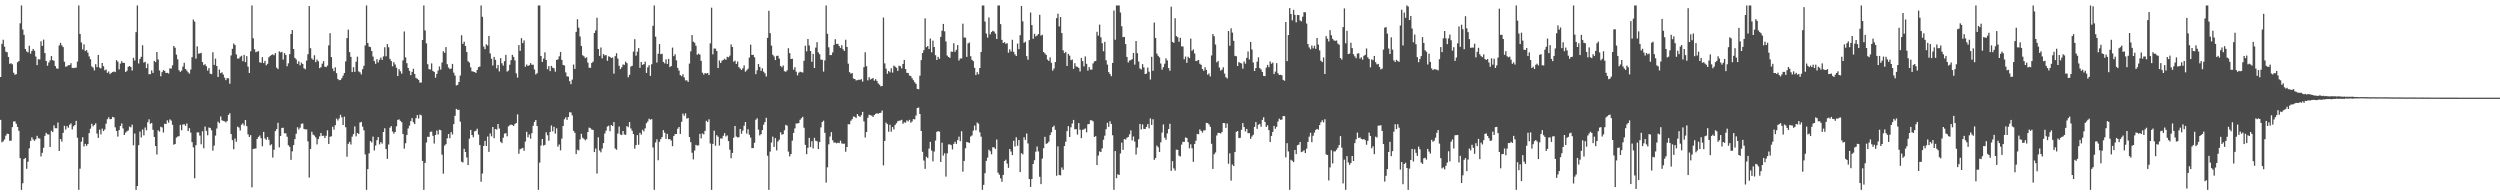 <?xml version="1.0" encoding="UTF-8"?>
<svg xmlns="http://www.w3.org/2000/svg" width="1920" height="150">
  <path d="M0 59.118h1v32.946H0zM1 33.694h1v75.605H1zM2 30.535h1v77.954H2zM3 35.825h1v71.208H3zM4 39.674h1v64.516H4zM5 40.144h1v62.511H5zM6 43.737h1v59.183H6zM7 49.001h1v59.142H7zM8 48.566h1v59.407H8zM9 49.406h1v48.244H9zM10 55.859h1v37.485H10zM11 57.417h1v35.800H11zM12 56.962h1v38.130H12zM13 47.829h1v49.657H13zM14 46.880h1v53.577H14zM15 17.908h1v103.550H15zM16 4.198h1v141.611H16zM17 22.655h1v118.089H17zM18 26.800h1v95.377H18zM19 37.587h1v83.726H19zM20 39.491h1v90.163H20zM21 40.217h1v83.985H21zM22 35.120h1v78.778H22zM23 41.203h1v67.052H23zM24 39.072h1v66.374H24zM25 37.566h1v69.522H25zM26 38.981h1v69.130H26zM27 43.401h1v63.541H27zM28 50.034h1v54.264H28zM29 45.490h1v60.691H29zM30 45.669h1v60.700H30zM31 31.696h1v88.471H31zM32 35.266h1v82.092H32zM33 30.430h1v83.065H33zM34 40.775h1v63.571H34zM35 46.854h1v55.187H35zM36 50.496h1v52.660H36zM37 48.038h1v55.290H37zM38 46.317h1v66.592H38zM39 43.037h1v57.352H39zM40 46.159h1v55.262H40zM41 46.696h1v49.590H41zM42 50.741h1v47.729H42zM43 52.554h1v45.976H43zM44 52.812h1v41.275H44zM45 34.868h1v81.101H45zM46 32.943h1v73.859H46zM47 34.795h1v73.955H47zM48 36.159h1v65.905H48zM49 47.420h1v49.169H49zM50 51.254h1v48.249H50zM51 50.912h1v45.946H51zM52 50.056h1v48.029H52zM53 49.992h1v45.825H53zM54 48.550h1v46.246H54zM55 52.144h1v47.283H55zM56 52.288h1v44.754H56zM57 52.020h1v43.964H57zM58 51.981h1v40.838H58zM59 47.250h1v58.531H59zM60 4.198h1v141.611H60zM61 26.067h1v103.484H61zM62 32.611h1v76.205H62zM63 37.917h1v67.516H63zM64 34.042h1v78.466H64zM65 39.223h1v71.263H65zM66 38.432h1v73.607H66zM67 40.459h1v70.192H67zM68 43.339h1v58.926H68zM69 45.474h1v53.342H69zM70 50.970h1v44.102H70zM71 51.931h1v45.111H71zM72 54.041h1v41.978H72zM73 49.322h1v45.386H73zM74 51.563h1v51.009H74zM75 42.213h1v63.685H75zM76 51.910h1v47.675H76zM77 52.544h1v50.694H77zM78 48.374h1v50.407H78zM79 50.855h1v49.785H79zM80 53.984h1v45.431H80zM81 53.410h1v41.561H81zM82 55.964h1v35.594H82zM83 54.886h1v35.177H83zM84 56.909h1v34.690H84zM85 55.984h1v35.399H85zM86 55.337h1v34.420H86zM87 54.865h1v35.340H87zM88 55.373h1v42.438H88zM89 46.198h1v54.463H89zM90 47.374h1v57.537H90zM91 53.307h1v46.615H91zM92 48.859h1v47.885H92zM93 46.987h1v47.853H93zM94 48.262h1v50.327H94zM95 48.303h1v55.397H95zM96 55.289h1v46.567H96zM97 54.378h1v46.496H97zM98 51.295h1v48.915H98zM99 50.697h1v46.574H99zM100 51.437h1v46.381H100zM101 54.156h1v41.600H101zM102 44.394h1v67.180H102zM103 46.479h1v56.052H103zM104 24.689h1v121.117H104zM105 4.198h1v138.670H105zM106 48.766h1v62.744H106zM107 45.241h1v55.814H107zM108 43.632h1v61.929H108zM109 34.772h1v64.715H109zM110 48.040h1v55.924H110zM111 47.440h1v50.453H111zM112 52.272h1v47.830H112zM113 48.839h1v45.051H113zM114 57.044h1v34.612H114zM115 56.934h1v38.160H115zM116 54.085h1v40.339H116zM117 56.019h1v43.683H117zM118 46.767h1v58.414H118zM119 47.706h1v64.411H119zM120 39.935h1v78.730H120zM121 45.669h1v54.411H121zM122 54.115h1v46.974H122zM123 58.589h1v38.755H123zM124 55.392h1v42.493H124zM125 53.838h1v47.940H125zM126 54.408h1v40.645H126zM127 56.046h1v39.231H127zM128 55.914h1v36.489H128zM129 56.474h1v37.741H129zM130 52.455h1v39.238H130zM131 52.748h1v39.876H131zM132 50.191h1v45.658H132zM133 35.312h1v75.857H133zM134 36.635h1v73.937H134zM135 41.929h1v63.731H135zM136 45.554h1v59.286H136zM137 53.890h1v50.733H137zM138 55.181h1v40.712H138zM139 54.199h1v45.848H139zM140 51.075h1v44.575H140zM141 48.193h1v47.244H141zM142 52.970h1v43.630H142zM143 54.179h1v40.618H143zM144 55.575h1v45.077H144zM145 56.557h1v41.918H145zM146 53.398h1v48.464H146zM147 43.929h1v65.251H147zM148 15.001h1v98.194H148zM149 16.587h1v120.346H149zM150 45.010h1v66.484H150zM151 35.598h1v66.104H151zM152 41.192h1v60.478H152zM153 41.034h1v63.120H153zM154 40.627h1v70.195H154zM155 47.681h1v53.117H155zM156 49.999h1v63.887H156zM157 49.324h1v47.906H157zM158 50.855h1v49.675H158zM159 54.213h1v49.650H159zM160 52.256h1v45.653H160zM161 56.566h1v41.801H161zM162 56.971h1v43.120H162zM163 40.144h1v75.569H163zM164 49.864h1v61.955H164zM165 45.023h1v59.128H165zM166 50.679h1v48.025H166zM167 59.122h1v34.333H167zM168 53.400h1v41.197H168zM169 56.168h1v33.289H169zM170 55.545h1v36.800H170zM171 57.225h1v35.637H171zM172 59.640h1v33.527H172zM173 61.517h1v32.456H173zM174 59.978h1v32.875H174zM175 60.210h1v28.038H175zM176 64.311h1v22.689H176zM177 42.609h1v60.350H177zM178 37.454h1v70.188H178zM179 33.424h1v81.215H179zM180 34.600h1v71.776H180zM181 41.853h1v66.983H181zM182 44.964h1v52.323H182zM183 44.888h1v53.083H183zM184 43.586h1v56.649H184zM185 42.824h1v52.952H185zM186 46.992h1v47.793H186zM187 42.133h1v54.301H187zM188 47.715h1v44.422H188zM189 43.110h1v53.776H189zM190 51.157h1v52.003H190zM191 56.037h1v49.146H191zM192 39.363h1v64.424H192zM193 4.198h1v139.737H193zM194 29.409h1v84.978H194zM195 37.825h1v76.336H195zM196 40.084h1v73.951H196zM197 39.626h1v67.132H197zM198 39.308h1v65.873H198zM199 47.839h1v56.276H199zM200 48.299h1v57.892H200zM201 43.886h1v68.421H201zM202 48.431h1v52.829H202zM203 46.735h1v59.595H203zM204 50.123h1v57.244H204zM205 48.988h1v56.244H205zM206 44.028h1v63.351H206zM207 43.027h1v68.611H207zM208 42.169h1v68.702H208zM209 41.741h1v79.238H209zM210 42.430h1v72.614H210zM211 40.796h1v59.936H211zM212 51.904h1v47.269H212zM213 53.059h1v41.227H213zM214 39.416h1v73.779H214zM215 40.244h1v64.143H215zM216 39.777h1v58.455H216zM217 45.772h1v52.316H217zM218 40.762h1v61.568H218zM219 42.197h1v60.213H219zM220 50.887h1v54.138H220zM221 48.624h1v62.957H221zM222 41.583h1v71.190H222zM223 26.074h1v96.681H223zM224 23.101h1v93.131H224zM225 37.651h1v73.820H225zM226 44.449h1v62.399H226zM227 45.667h1v57.057H227zM228 49.010h1v48.737H228zM229 47.028h1v52.456H229zM230 50.198h1v47.837H230zM231 48.093h1v47.001H231zM232 49.175h1v45.665H232zM233 52.423h1v46.592H233zM234 53.188h1v46.214H234zM235 46.518h1v52.872H235zM236 41.670h1v66.905H236zM237 4.649h1v131.758H237zM238 37.022h1v77.366H238zM239 44.893h1v56.297H239zM240 45.932h1v57.478H240zM241 42.439h1v61.666H241zM242 47.697h1v57.860H242zM243 45.783h1v65.104H243zM244 47.070h1v59.803H244zM245 52.302h1v52.474H245zM246 51.617h1v50.522H246zM247 48.887h1v55.491H247zM248 46.930h1v57.276H248zM249 51.203h1v54.811H249zM250 51.540h1v52.774H250zM251 50.347h1v49.746H251zM252 34.891h1v75.676H252zM253 25.502h1v79.551H253zM254 43.833h1v60.796H254zM255 52.572h1v44.756H255zM256 54.648h1v44.949H256zM257 51.718h1v44.447H257zM258 56.232h1v34.859H258zM259 60.658h1v31.927H259zM260 61.581h1v29.474H260zM261 61.430h1v26.734H261zM262 60.125h1v29.995H262zM263 58.097h1v37.890H263zM264 56.074h1v33.536H264zM265 47.179h1v50.586H265zM266 29.279h1v91.080H266zM267 22.749h1v87.686H267zM268 40.050h1v68.883H268zM269 43.673h1v67.347H269zM270 55.341h1v49.595H270zM271 51.599h1v51.410H271zM272 55.174h1v41.925H272zM273 47.417h1v57.311H273zM274 43.517h1v58.617H274zM275 54.819h1v48.025H275zM276 55.531h1v38.574H276zM277 57.161h1v36.471H277zM278 53.142h1v44.134H278zM279 50.539h1v49.574H279zM280 34.852h1v83.738H280zM281 4.198h1v141.611H281zM282 33.048h1v96.858H282zM283 35.790h1v82.035H283zM284 36.211h1v72.129H284zM285 39.194h1v70.222H285zM286 43.428h1v61.504H286zM287 46.932h1v68.615H287zM288 48.990h1v62.786H288zM289 45.479h1v62.179H289zM290 47.939h1v57.329H290zM291 45.863h1v65.017H291zM292 44.176h1v64.942H292zM293 45.975h1v64.289H293zM294 43.311h1v58.052H294zM295 36.319h1v62.209H295zM296 43.288h1v71.202H296zM297 33.904h1v88.126H297zM298 36.324h1v74.697H298zM299 45.220h1v52.893H299zM300 46.893h1v49.988H300zM301 50.956h1v50.078H301zM302 47.731h1v54.935H302zM303 49.521h1v51.843H303zM304 51.954h1v45.079H304zM305 58.406h1v33.685H305zM306 53.105h1v38.519H306zM307 54.721h1v38.121H307zM308 56.575h1v37.299H308zM309 46.371h1v56.542H309zM310 24.140h1v90.004H310zM311 44.096h1v65.926H311zM312 48.557h1v55.084H312zM313 52.183h1v46.500H313zM314 54.440h1v42.069H314zM315 57.703h1v35.322H315zM316 55.204h1v35.532H316zM317 52.794h1v41.176H317zM318 56.834h1v38.505H318zM319 59.816h1v30.936H319zM320 60.532h1v27.835H320zM321 61.331h1v29.689H321zM322 63.446h1v24.587H322zM323 63.366h1v25.200H323zM324 30.718h1v92.902H324zM325 4.198h1v141.609H325zM326 23.401h1v101.673H326zM327 33.339h1v76.113H327zM328 49.313h1v55.688H328zM329 53.119h1v52.044H329zM330 53.426h1v47.835H330zM331 48.695h1v52.325H331zM332 54.499h1v49.787H332zM333 55.259h1v54.951H333zM334 59.631h1v43.976H334zM335 56.797h1v43.530H335zM336 54.183h1v49.153H336zM337 51.068h1v48.579H337zM338 53.453h1v46.542H338zM339 47.951h1v70.815H339zM340 39.359h1v94.001H340zM341 40.574h1v71.225H341zM342 36.161h1v74.582H342zM343 49.313h1v56.942H343zM344 51.851h1v51.042H344zM345 53.027h1v53.145H345zM346 52.627h1v48.776H346zM347 49.065h1v54.248H347zM348 55.801h1v39.558H348zM349 58.051h1v30.883H349zM350 65.643h1v17.979H350zM351 65.197h1v19.174H351zM352 62.975h1v21.348H352zM353 58.008h1v35.429H353zM354 27.020h1v97.166H354zM355 33.739h1v91.023H355zM356 31.993h1v82.275H356zM357 35.385h1v81.346H357zM358 39.993h1v80.943H358zM359 46.987h1v79.787H359zM360 48.054h1v58.428H360zM361 51.695h1v48.080H361zM362 54.714h1v48.972H362zM363 55.012h1v50.405H363zM364 55.321h1v45.576H364zM365 56.017h1v44.438H365zM366 53.712h1v45.171H366zM367 51.563h1v51.833H367zM368 51.105h1v60.289H368zM369 4.198h1v135.395H369zM370 12.923h1v120.343H370zM371 35.751h1v76.310H371zM372 37.784h1v70.378H372zM373 34.026h1v78.089H373zM374 34.946h1v69.936H374zM375 27.617h1v89.036H375zM376 41.080h1v61.403H376zM377 45.124h1v59.579H377zM378 50.262h1v47.253H378zM379 43.684h1v62.456H379zM380 46.003h1v53.094H380zM381 52.510h1v47.025H381zM382 49.866h1v45.358H382zM383 54.826h1v43.946H383zM384 44.630h1v64.255H384zM385 48.569h1v61.360H385zM386 50.375h1v55.379H386zM387 46.985h1v55.621H387zM388 42.121h1v60.142H388zM389 54.998h1v49.689H389zM390 54.192h1v42.866H390zM391 49.738h1v46.471H391zM392 46.223h1v49.435H392zM393 42.144h1v53.973H393zM394 43.650h1v53.099H394zM395 46.397h1v48.849H395zM396 56.321h1v38.091H396zM397 59.610h1v28.226H397zM398 34.634h1v83.445H398zM399 39.061h1v75.560H399zM400 29.263h1v84.834H400zM401 33.105h1v80.435H401zM402 31.004h1v84.800H402zM403 51.258h1v57.487H403zM404 49.583h1v51.623H404zM405 50.672h1v54.779H405zM406 50.089h1v53.193H406zM407 48.493h1v58.004H407zM408 49.722h1v52.586H408zM409 49.722h1v46.825H409zM410 53.364h1v40.304H410zM411 57.191h1v34.946H411zM412 56.211h1v40.618H412zM413 4.198h1v141.611H413zM414 4.198h1v120.668H414zM415 43.025h1v68.741H415zM416 47.635h1v59.126H416zM417 45.030h1v66.796H417zM418 40.173h1v71.103H418zM419 46.090h1v55.523H419zM420 53.162h1v50.744H420zM421 50.761h1v57.327H421zM422 54.634h1v46.718H422zM423 50.581h1v45.788H423zM424 51.991h1v48.881H424zM425 52.457h1v44.914H425zM426 55.019h1v47.576H426zM427 46.053h1v52.522H427zM428 45.593h1v67.045H428zM429 43.279h1v67.677H429zM430 39.878h1v75.576H430zM431 45.992h1v60.465H431zM432 49.873h1v46.908H432zM433 50.269h1v41.325H433zM434 55.607h1v34.486H434zM435 58.612h1v33.472H435zM436 58.811h1v31.055H436zM437 62.290h1v23.932H437zM438 64.620h1v21.721H438zM439 61.157h1v27.459H439zM440 49.539h1v50.922H440zM441 52.922h1v49.062H441zM442 24.490h1v93.850H442zM443 14.740h1v100.245H443zM444 21.233h1v94.337H444zM445 27.992h1v79.061H445zM446 35.284h1v67.487H446zM447 42.419h1v63.378H447zM448 43.224h1v63.408H448zM449 44.627h1v63.170H449zM450 43.961h1v62.955H450zM451 48.056h1v53.305H451zM452 52.041h1v45.933H452zM453 52.064h1v46.450H453zM454 48.317h1v51.199H454zM455 47.292h1v52.486H455zM456 25.330h1v91.437H456zM457 23.367h1v90.716H457zM458 13.600h1v119.728H458zM459 37.610h1v67.883H459zM460 42.913h1v72.722H460zM461 36.429h1v80.559H461zM462 44.865h1v69.208H462zM463 41.560h1v68.327H463zM464 42.583h1v59.950H464zM465 42.277h1v58.100H465zM466 46.680h1v50.492H466zM467 43.268h1v53.275H467zM468 43.673h1v57.063H468zM469 44.522h1v51.458H469zM470 44.195h1v52.621H470zM471 56.593h1v37.176H471zM472 43.098h1v70.993H472zM473 40.846h1v74.164H473zM474 44.943h1v57.633H474zM475 50.507h1v46.667H475zM476 53.098h1v50.197H476zM477 51.682h1v52.055H477zM478 49.487h1v51.115H478zM479 49.800h1v53.456H479zM480 47.289h1v56.301H480zM481 48.470h1v48.352H481zM482 59.315h1v38.364H482zM483 57.481h1v36.281H483zM484 51.086h1v47.565H484zM485 50.523h1v49.890H485zM486 39.645h1v63.351H486zM487 30.082h1v84.083H487zM488 42.764h1v68.652H488zM489 39.695h1v64.074H489zM490 36.942h1v74.193H490zM491 52.128h1v49.856H491zM492 47.639h1v55.773H492zM493 49.793h1v49.908H493zM494 49.276h1v51.627H494zM495 47.324h1v51.257H495zM496 55.980h1v38.620H496zM497 51.693h1v41.618H497zM498 50.052h1v41.144H498zM499 58.255h1v33.667H499zM500 49.287h1v42.231H500zM501 19.837h1v93.490H501zM502 4.198h1v141.609H502zM503 28.152h1v81.252H503zM504 48.017h1v59.000H504zM505 41.245h1v81.831H505zM506 33.833h1v75.063H506zM507 41.634h1v65.228H507zM508 41.299h1v63.978H508zM509 47.571h1v52.362H509zM510 48.715h1v53.211H510zM511 45.591h1v61.037H511zM512 49.104h1v53.706H512zM513 45.213h1v61.669H513zM514 51.535h1v55.324H514zM515 50.700h1v57.208H515zM516 36.534h1v75.745H516zM517 43.119h1v61.389H517zM518 41.698h1v61.311H518zM519 46.392h1v56.528H519zM520 52.110h1v46.773H520zM521 54.243h1v43.307H521zM522 57.706h1v45.173H522zM523 58.507h1v35.104H523zM524 57.017h1v30.206H524zM525 59.468h1v29.444H525zM526 61.771h1v25.331H526zM527 61.709h1v29.352H527zM528 62.888h1v27.707H528zM529 48.869h1v56.377H529zM530 39.436h1v69.773H530zM531 26.928h1v90.384H531zM532 31.979h1v90.442H532zM533 32.796h1v82.831H533zM534 35.115h1v76.164H534zM535 42.050h1v69.769H535zM536 41.208h1v70.407H536zM537 41.938h1v60.886H537zM538 46.747h1v59.508H538zM539 55.829h1v46.690H539zM540 57.289h1v45.885H540zM541 56.042h1v44.447H541zM542 56.463h1v36.320H542zM543 56.085h1v37.663H543zM544 57.646h1v33.992H544zM545 33.314h1v76.855H545zM546 5.885h1v139.924H546zM547 41.734h1v68.787H547zM548 37.244h1v63.097H548zM549 37.374h1v74.564H549zM550 39.180h1v64.676H550zM551 52.201h1v52.820H551zM552 46.456h1v65.310H552zM553 48.381h1v57.906H553zM554 46.635h1v59.833H554zM555 45.957h1v58.336H555zM556 45.124h1v57.121H556zM557 45.998h1v58.826H557zM558 43.641h1v60.327H558zM559 44.014h1v64.317H559zM560 42.755h1v72.209H560zM561 34.154h1v87.400H561zM562 36.106h1v81.362H562zM563 47.349h1v58.396H563zM564 46.584h1v50.194H564zM565 49.118h1v55.729H565zM566 47.246h1v58.322H566zM567 51.627h1v53.706H567zM568 52.670h1v46.411H568zM569 53.783h1v48.922H569zM570 52.478h1v47.819H570zM571 50.214h1v46.340H571zM572 55.058h1v38.643H572zM573 54.039h1v48.567H573zM574 52.723h1v46.558H574zM575 44.206h1v59.284H575zM576 34.312h1v71.380H576zM577 42.208h1v71.561H577zM578 42.110h1v71.591H578zM579 43.977h1v65.713H579zM580 56.944h1v35.001H580zM581 54.016h1v36.802H581zM582 49.164h1v50.430H582zM583 51.402h1v52.609H583zM584 54.419h1v48.615H584zM585 52.494h1v47.393H585zM586 55.115h1v40.627H586zM587 56.303h1v37.423H587zM588 58.752h1v31.726H588zM589 29.084h1v90.501H589zM590 8.283h1v137.526H590zM591 25.475h1v90.947H591zM592 35.014h1v74.456H592zM593 42.059h1v62.902H593zM594 43.339h1v69.529H594zM595 46.143h1v59.879H595zM596 42.920h1v72.561H596zM597 42.822h1v65.818H597zM598 45.078h1v62.243H598zM599 50.617h1v51.035H599zM600 51.638h1v51.854H600zM601 50.297h1v52.712H601zM602 54.703h1v45.411H602zM603 55.167h1v40.726H603zM604 54.087h1v42.401H604zM605 37.003h1v79.435H605zM606 40.789h1v79.343H606zM607 45.252h1v73.031H607zM608 45.085h1v62.964H608zM609 53.483h1v48.631H609zM610 51.613h1v47.022H610zM611 55.028h1v39.835H611zM612 57.861h1v36.970H612zM613 55.808h1v38.684H613zM614 55.016h1v36.976H614zM615 55.376h1v35.475H615zM616 55.717h1v34.053H616zM617 46.676h1v51.435H617zM618 35.143h1v76.111H618zM619 39.402h1v79.016H619zM620 29.956h1v83.559H620zM621 34.900h1v70.986H621zM622 39.153h1v73.797H622zM623 47.424h1v61.060H623zM624 41.329h1v72.712H624zM625 52.245h1v53.562H625zM626 36.534h1v71.620H626zM627 32.339h1v76.161H627zM628 40.251h1v74.232H628zM629 41.693h1v67.404H629zM630 45.770h1v52.051H630zM631 45.930h1v47.766H631zM632 54.968h1v37.711H632zM633 46.367h1v55.637H633zM634 4.198h1v136.026H634zM635 25.935h1v102.566H635zM636 36.333h1v74.516H636zM637 42.350h1v62.513H637zM638 42.274h1v59.197H638zM639 40.240h1v67.487H639zM640 34.499h1v75.077H640zM641 30.125h1v79.267H641zM642 33.788h1v76.308H642zM643 33.598h1v75.985H643zM644 35.316h1v74.621H644zM645 36.823h1v71.195H645zM646 34.708h1v75.418H646zM647 37.836h1v72.589H647zM648 39.141h1v71.204H648zM649 30.512h1v86.010H649zM650 36.035h1v76.857H650zM651 48.921h1v46.477H651zM652 55.392h1v40.112H652zM653 56.561h1v36.162H653zM654 56.124h1v35.420H654zM655 60.340h1v29.133H655zM656 60.670h1v29.087H656zM657 61.803h1v28.888H657zM658 61.533h1v26.013H658zM659 61.260h1v27.782H659zM660 61.265h1v28.517H660zM661 60.798h1v27.670H661zM662 62.675h1v23.220H662zM663 51.544h1v41.710H663zM664 40.157h1v65.479H664zM665 50.860h1v50.501H665zM666 61.691h1v28.782H666zM667 59.312h1v28.876H667zM668 61.095h1v27.356H668zM669 60.507h1v28.325H669zM670 59.889h1v29.904H670zM671 61.935h1v26.420H671zM672 60.782h1v26.690H672zM673 62.167h1v24.834H673zM674 64.046h1v23.346H674zM675 65.060h1v21.744H675zM676 66.282h1v20.339H676zM677 65.973h1v18.911H677zM678 13.442h1v113.566H678zM679 48.713h1v59.542H679zM680 52.739h1v41.394H680zM681 56.623h1v38.689H681zM682 54.527h1v46.654H682zM683 55.554h1v40.275H683zM684 52.437h1v48.673H684zM685 55.774h1v41.744H685zM686 50.395h1v49.025H686zM687 51.164h1v44.791H687zM688 52.084h1v42.575H688zM689 54.446h1v38.698H689zM690 50.425h1v42.319H690zM691 50.894h1v41.641H691zM692 52.517h1v39.508H692zM693 49.120h1v45.958H693zM694 46.005h1v47.892H694zM695 53.018h1v41.186H695zM696 55.904h1v36.562H696zM697 56.085h1v37.141H697zM698 58.024h1v33.960H698zM699 58.434h1v35.850H699zM700 60.056h1v33.220H700zM701 61.588h1v29.840H701zM702 63.137h1v28.563H702zM703 64.346h1v24.369H703zM704 68.266h1v14.690H704zM705 68.550h1v14.060H705zM706 58.118h1v29.435H706zM707 46.177h1v54.415H707zM708 40.771h1v75.789H708zM709 38.530h1v84.761H709zM710 14.101h1v115.582H710zM711 36.257h1v84.111H711zM712 35.332h1v86.059H712zM713 37.656h1v76.452H713zM714 29.594h1v79.373H714zM715 40.173h1v75.445H715zM716 31.167h1v92.726H716zM717 36.079h1v80.291H717zM718 42.373h1v65.626H718zM719 46.081h1v55.214H719zM720 43.671h1v57.054H720zM721 45.181h1v55.923H721zM722 28.304h1v96.079H722zM723 23.611h1v85.948H723zM724 18.386h1v101.112H724zM725 24.069h1v93.648H725zM726 31.863h1v103.743H726zM727 42.657h1v75.168H727zM728 43.735h1v67.215H728zM729 44.456h1v66.384H729zM730 39.617h1v71.836H730zM731 39.793h1v74.990H731zM732 33.231h1v77.235H732zM733 39.805h1v69.057H733zM734 38.260h1v72.273H734zM735 34.664h1v72.934H735zM736 46.493h1v58.473H736zM737 44.895h1v63.550H737zM738 44.888h1v55.859H738zM739 18.187h1v113.662H739zM740 28.830h1v94.754H740zM741 28.924h1v84.955H741zM742 43.682h1v65.322H742zM743 33.314h1v76.056H743zM744 32.639h1v77.137H744zM745 43.151h1v61.685H745zM746 45.916h1v58.105H746zM747 46.960h1v53.339H747zM748 52.094h1v44.349H748zM749 57.646h1v42.465H749zM750 55.426h1v38.672H750zM751 57.028h1v37.949H751zM752 52.226h1v49.382H752zM753 39.896h1v65.070H753zM754 4.198h1v141.609H754zM755 4.198h1v137.757H755zM756 16.548h1v116.482H756zM757 25.784h1v97.766H757zM758 28.871h1v92.186H758zM759 13.406h1v101.561H759zM760 26.353h1v89.776H760zM761 24.625h1v93.907H761zM762 23.625h1v89.400H762zM763 24.229h1v89.048H763zM764 25.790h1v88.599H764zM765 29.970h1v77.198H765zM766 4.198h1v128.420H766zM767 4.198h1v130.011H767zM768 18.546h1v118.409H768zM769 30.602h1v109.007H769zM770 33.007h1v101.353H770zM771 32.357h1v91.355H771zM772 33.678h1v89.014H772zM773 33.181h1v92.490H773zM774 40.443h1v88.478H774zM775 37.894h1v76.532H775zM776 39.597h1v76.782H776zM777 30.553h1v88.519H777zM778 39.800h1v68.318H778zM779 41.755h1v70.769H779zM780 43.032h1v62.403H780zM781 33.495h1v78.423H781zM782 37.738h1v69.799H782zM783 27.056h1v105.164H783zM784 4.630h1v113.048H784zM785 16.363h1v102.170H785zM786 32.893h1v72.522H786zM787 32.002h1v75.404H787zM788 43.126h1v59.441H788zM789 45.861h1v64.301H789zM790 30.819h1v106.686H790zM791 9.634h1v133.923H791zM792 19.258h1v118.231H792zM793 29.789h1v96.175H793zM794 25.944h1v97.132H794zM795 27.935h1v88.592H795zM796 27.287h1v85.250H796zM797 26.166h1v90.142H797zM798 11.380h1v124.379H798zM799 27.363h1v114.054H799zM800 26.749h1v95.063H800zM801 39.938h1v73.893H801zM802 41.000h1v64.058H802zM803 42.160h1v68.279H803zM804 45.774h1v64.267H804zM805 46.795h1v62.007H805zM806 44.062h1v59.723H806zM807 48.273h1v53.287H807zM808 54.208h1v43.436H808zM809 52.570h1v43.955H809zM810 47.685h1v52.037H810zM811 13.921h1v121.055H811zM812 10.513h1v101.920H812zM813 20.249h1v114.186H813zM814 13.071h1v121.643H814zM815 25.372h1v103.266H815zM816 38.660h1v91.742H816zM817 40.810h1v71.357H817zM818 39.857h1v69.007H818zM819 50.652h1v50.069H819zM820 41.386h1v55.502H820zM821 42.773h1v62.419H821zM822 46.248h1v51.545H822zM823 45.719h1v49.130H823zM824 52.814h1v39.295H824zM825 48.560h1v50.764H825zM826 51.031h1v48.155H826zM827 51.379h1v52.007H827zM828 52.164h1v42.355H828zM829 54.890h1v44.761H829zM830 44.506h1v61.604H830zM831 46.928h1v52.776H831zM832 50.979h1v48.357H832zM833 43.330h1v55.285H833zM834 48.974h1v52.660H834zM835 54.247h1v41.213H835zM836 51.528h1v43.648H836zM837 53.435h1v38.913H837zM838 53.442h1v38.979H838zM839 48.759h1v44.497H839zM840 47.209h1v57.972H840zM841 46.820h1v57.718H841zM842 24.447h1v102.323H842zM843 27.386h1v92.113H843zM844 18.871h1v97.411H844zM845 28.688h1v88.107H845zM846 33.190h1v80.778H846zM847 39.377h1v67.931H847zM848 32.140h1v72.039H848zM849 46.278h1v52.957H849zM850 49.624h1v44.676H850zM851 55.325h1v42.120H851zM852 56.836h1v36.301H852zM853 58.546h1v36.672H853zM854 48.331h1v55.537H854zM855 8.068h1v137.741H855zM856 30.496h1v85.539H856zM857 4.198h1v132.669H857zM858 4.230h1v129.599H858zM859 4.200h1v130.181H859zM860 9.641h1v108.214H860zM861 20.192h1v89.329H861zM862 28.537h1v86.573H862zM863 28.372h1v78.416H863zM864 33.847h1v73.344H864zM865 43.728h1v62.124H865zM866 47.990h1v57.219H866zM867 46.474h1v56.699H867zM868 46.200h1v53.928H868zM869 45.422h1v62.415H869zM870 40.672h1v64.113H870zM871 49.633h1v59.103H871zM872 31.501h1v87.182H872zM873 40.865h1v72.497H873zM874 47.262h1v59.705H874zM875 52.604h1v42.563H875zM876 53.343h1v46.107H876zM877 49.246h1v46.285H877zM878 51.750h1v47.219H878zM879 56.907h1v42.161H879zM880 56.463h1v41.007H880zM881 51.881h1v43.463H881zM882 55.103h1v43.459H882zM883 61.061h1v29.860H883zM884 43.607h1v52.323H884zM885 54.355h1v37.219H885zM886 17.287h1v105.509H886zM887 29.116h1v92.259H887zM888 41.174h1v70.652H888zM889 42.931h1v70.169H889zM890 44.083h1v72.619H890zM891 48.772h1v60.556H891zM892 53.442h1v48.409H892zM893 51.556h1v44.015H893zM894 48.960h1v56.722H894zM895 44.785h1v62.520H895zM896 46.426h1v56.022H896zM897 52.286h1v46.846H897zM898 54.341h1v40.739H898zM899 5.138h1v126.077H899zM900 32.156h1v91.595H900zM901 32.899h1v96.411H901zM902 13.989h1v117.063H902zM903 27.720h1v87.212H903zM904 28.640h1v86.438H904zM905 32.037h1v87.494H905zM906 29.020h1v91.144H906zM907 35.612h1v75.436H907zM908 35.708h1v73.181H908zM909 45.493h1v63.507H909zM910 43.398h1v62.174H910zM911 48.209h1v57.757H911zM912 43.579h1v65.564H912zM913 44.659h1v69.286H913zM914 29.668h1v81.156H914zM915 39.008h1v74.868H915zM916 37.949h1v86.388H916zM917 41.082h1v69.464H917zM918 46.898h1v61.145H918zM919 46.580h1v56.265H919zM920 46.044h1v57.095H920zM921 48.960h1v50.437H921zM922 49.839h1v50.694H922zM923 53.016h1v48.810H923zM924 54.371h1v45.777H924zM925 51.613h1v48.540H925zM926 53.648h1v40.719H926zM927 57.337h1v37.208H927zM928 56.426h1v39.110H928zM929 58.656h1v38.737H929zM930 42.583h1v67.865H930zM931 26.099h1v103.660H931zM932 27.871h1v90.625H932zM933 34.197h1v82.895H933zM934 47.861h1v56.159H934zM935 46.811h1v55.157H935zM936 51.874h1v50.284H936zM937 54.197h1v48.345H937zM938 53.435h1v47.984H938zM939 51.638h1v42.845H939zM940 56.447h1v38.125H940zM941 59.308h1v38.879H941zM942 60.274h1v34.527H942zM943 23.813h1v101.948H943zM944 35.140h1v82.630H944zM945 21.741h1v116.938H945zM946 25.026h1v101.330H946zM947 31.345h1v96.194H947zM948 42.904h1v73.866H948zM949 43.215h1v58.061H949zM950 50.652h1v49.973H950zM951 47.662h1v58.407H951zM952 48.331h1v57.480H952zM953 48.754h1v50.936H953zM954 52.714h1v41.781H954zM955 47.184h1v50.428H955zM956 48.889h1v52.062H956zM957 44.460h1v54.546H957zM958 39.530h1v62.779H958zM959 45.664h1v56.574H959zM960 32.263h1v74.378H960zM961 38.063h1v66.777H961zM962 47.971h1v55.557H962zM963 54.524h1v42.927H963zM964 52.258h1v41.479H964zM965 47.358h1v51.556H965zM966 44.028h1v51.787H966zM967 52.261h1v42.856H967zM968 53.352h1v44.042H968zM969 55.229h1v36.834H969zM970 58.260h1v31.806H970zM971 58.468h1v35.187H971zM972 51.940h1v45.564H972zM973 49.844h1v46.368H973zM974 51.597h1v48.343H974zM975 47.159h1v61.971H975zM976 48.951h1v55.445H976zM977 48.088h1v53.230H977zM978 56.900h1v39.808H978zM979 54.989h1v43.866H979zM980 48.468h1v48.933H980zM981 56.207h1v37.125H981zM982 57.621h1v33.511H982zM983 57.468h1v34.610H983zM984 57.813h1v34.010H984zM985 61.315h1v27.755H985zM986 62.011h1v27.176H986zM987 16.887h1v103.996H987zM988 46.930h1v63.063H988zM989 26.933h1v89.396H989zM990 6.198h1v139.611H990zM991 10.686h1v112.051H991zM992 15.607h1v107.869H992zM993 7.601h1v116.924H993zM994 11.440h1v103.696H994zM995 17.130h1v101.185H995zM996 11.529h1v100.011H996zM997 11.613h1v99.469H997zM998 15.731h1v93.316H998zM999 16.457h1v100.403H999zM1000 12.790h1v103.511H1000zM1001 9.329h1v106.067H1001zM1002 9.485h1v108.061H1002zM1003 18.059h1v96.113H1003zM1004 33.840h1v75.145H1004zM1005 36.413h1v68.560H1005zM1006 37.836h1v64.131H1006zM1007 34.996h1v74.200H1007zM1008 37.132h1v67.187H1008zM1009 35.101h1v66.729H1009zM1010 37.491h1v62.273H1010zM1011 29.180h1v69.803H1011zM1012 34.238h1v65.326H1012zM1013 38.708h1v57.363H1013zM1014 46.630h1v47.267H1014zM1015 47.683h1v44.756H1015zM1016 44.094h1v49.908H1016zM1017 56.756h1v34.818H1017zM1018 27.757h1v90.840H1018zM1019 29.773h1v89.247H1019zM1020 31.837h1v106.764H1020zM1021 23.119h1v105.443H1021zM1022 27.072h1v88.281H1022zM1023 29.798h1v95.738H1023zM1024 31.013h1v85.257H1024zM1025 31.371h1v84.914H1025zM1026 31.078h1v83.905H1026zM1027 33.442h1v80.075H1027zM1028 34.348h1v77.045H1028zM1029 44.575h1v59.968H1029zM1030 45.753h1v67.652H1030zM1031 20.835h1v120.021H1031zM1032 6.445h1v116.191H1032zM1033 33.227h1v112.582H1033zM1034 23.669h1v96.251H1034zM1035 41.499h1v83.223H1035zM1036 41.153h1v85.482H1036zM1037 32.796h1v92.376H1037zM1038 36.923h1v82.886H1038zM1039 41.606h1v82.028H1039zM1040 43.288h1v66.654H1040zM1041 44.689h1v62.298H1041zM1042 41.155h1v60.666H1042zM1043 40.890h1v65.093H1043zM1044 45.039h1v60.476H1044zM1045 43.996h1v62.708H1045zM1046 45.811h1v61.341H1046zM1047 42.867h1v63.864H1047zM1048 42.085h1v65.573H1048zM1049 37.212h1v73.962H1049zM1050 44.009h1v64.129H1050zM1051 45.387h1v56.466H1051zM1052 51.691h1v52.715H1052zM1053 45.634h1v68.297H1053zM1054 46.250h1v66.079H1054zM1055 42.959h1v75.422H1055zM1056 47.758h1v57.210H1056zM1057 49.464h1v56.178H1057zM1058 49.047h1v47.480H1058zM1059 51.384h1v45.006H1059zM1060 53.286h1v42.923H1060zM1061 52.695h1v47.855H1061zM1062 38.093h1v72.531H1062zM1063 21.183h1v118.306H1063zM1064 20.844h1v114.154H1064zM1065 25.820h1v104.015H1065zM1066 37.248h1v79.469H1066zM1067 41.460h1v67.507H1067zM1068 28.647h1v91.318H1068zM1069 38.104h1v77.956H1069zM1070 46.319h1v54.820H1070zM1071 47.612h1v47.814H1071zM1072 45.916h1v53.229H1072zM1073 46.939h1v48.439H1073zM1074 47.484h1v50.556H1074zM1075 19.537h1v110.739H1075zM1076 7.459h1v117.031H1076zM1077 34.898h1v106.542H1077zM1078 9.679h1v116.283H1078zM1079 13.692h1v111.295H1079zM1080 4.198h1v124.804H1080zM1081 5.038h1v140.769H1081zM1082 15.431h1v114.058H1082zM1083 12.257h1v110.643H1083zM1084 21.920h1v92.447H1084zM1085 32.460h1v91.616H1085zM1086 26.514h1v88.132H1086zM1087 33.961h1v83.433H1087zM1088 43.870h1v75.816H1088zM1089 47.788h1v64.807H1089zM1090 45.250h1v69.394H1090zM1091 43.034h1v81.765H1091zM1092 28.505h1v97.395H1092zM1093 32.954h1v88.634H1093zM1094 38.617h1v82.582H1094zM1095 39.718h1v82.882H1095zM1096 49.530h1v64.859H1096zM1097 41.215h1v75.207H1097zM1098 47.546h1v70.415H1098zM1099 52.487h1v54.928H1099zM1100 53.817h1v55.033H1100zM1101 53.105h1v54.923H1101zM1102 53.281h1v52.463H1102zM1103 53.519h1v48.483H1103zM1104 54.064h1v45.777H1104zM1105 45.467h1v64.804H1105zM1106 36.161h1v85.290H1106zM1107 40.047h1v89.263H1107zM1108 29.391h1v99.144H1108zM1109 23.806h1v106.301H1109zM1110 29.414h1v97.920H1110zM1111 33.907h1v90.971H1111zM1112 29.485h1v86.695H1112zM1113 26.550h1v97.414H1113zM1114 30.938h1v77.857H1114zM1115 38.848h1v68.279H1115zM1116 36.234h1v77.862H1116zM1117 46.726h1v57.139H1117zM1118 44.195h1v59.611H1118zM1119 33.279h1v70.355H1119zM1120 20.281h1v104.518H1120zM1121 35.955h1v83.690H1121zM1122 19.020h1v121.527H1122zM1123 22.497h1v112.136H1123zM1124 37.784h1v84.958H1124zM1125 12.463h1v108.958H1125zM1126 21.753h1v109.691H1126zM1127 24.673h1v97.897H1127zM1128 30.032h1v84.051H1128zM1129 36.768h1v78.716H1129zM1130 36.486h1v74.731H1130zM1131 36.541h1v76.963H1131zM1132 33.609h1v84.518H1132zM1133 44.019h1v65.947H1133zM1134 39.853h1v72.371H1134zM1135 36.699h1v69.975H1135zM1136 41.661h1v80.563H1136zM1137 43.089h1v66.407H1137zM1138 43.945h1v66.986H1138zM1139 41.792h1v65.875H1139zM1140 45.353h1v57.436H1140zM1141 46.099h1v56.379H1141zM1142 45.273h1v59.187H1142zM1143 47.976h1v58.148H1143zM1144 51.297h1v56.929H1144zM1145 44.785h1v63.069H1145zM1146 49.683h1v51.456H1146zM1147 45.119h1v58.567H1147zM1148 52.187h1v45.447H1148zM1149 50.237h1v47.194H1149zM1150 44.220h1v58.022H1150zM1151 6.651h1v110.064H1151zM1152 26.800h1v102.474H1152zM1153 26.699h1v91.717H1153zM1154 29.977h1v88.254H1154zM1155 42.091h1v71.934H1155zM1156 39.317h1v79.918H1156zM1157 43.236h1v70.918H1157zM1158 43.989h1v65.871H1158zM1159 43.478h1v66.386H1159zM1160 45.836h1v63.076H1160zM1161 48.990h1v60.849H1161zM1162 47.868h1v56.489H1162zM1163 49.535h1v57.469H1163zM1164 4.198h1v141.609H1164zM1165 15.827h1v108.755H1165zM1166 25.761h1v104.935H1166zM1167 33.861h1v92.321H1167zM1168 25.074h1v113.985H1168zM1169 31.190h1v87.958H1169zM1170 38.194h1v85.944H1170zM1171 38.335h1v87.579H1171zM1172 36.864h1v75.045H1172zM1173 43.078h1v58.853H1173zM1174 40.265h1v68.224H1174zM1175 46.078h1v55.580H1175zM1176 52.249h1v61.857H1176zM1177 51.221h1v59.584H1177zM1178 52.936h1v55.507H1178zM1179 49.752h1v57.750H1179zM1180 48.907h1v59.732H1180zM1181 50.299h1v71.843H1181zM1182 42.119h1v67.173H1182zM1183 41.556h1v61.295H1183zM1184 50.125h1v49.826H1184zM1185 50.265h1v53.644H1185zM1186 38.139h1v66.990H1186zM1187 35.912h1v79.986H1187zM1188 29.613h1v84.710H1188zM1189 40.787h1v64.788H1189zM1190 34.678h1v70.865H1190zM1191 45.222h1v63.772H1191zM1192 46.944h1v57.798H1192zM1193 42.959h1v61.636H1193zM1194 37.200h1v84.855H1194zM1195 25.532h1v111.048H1195zM1196 19.496h1v114.463H1196zM1197 22.762h1v108.622H1197zM1198 21.101h1v99.634H1198zM1199 36.953h1v80.776H1199zM1200 32.442h1v80.467H1200zM1201 39.299h1v64.404H1201zM1202 36.523h1v74.820H1202zM1203 38.702h1v67.077H1203zM1204 42.732h1v62.392H1204zM1205 45.097h1v57.338H1205zM1206 43.799h1v58.064H1206zM1207 43.568h1v61.016H1207zM1208 4.198h1v136.725H1208zM1209 26.649h1v109.027H1209zM1210 32.192h1v101.861H1210zM1211 36.106h1v85.203H1211zM1212 33.220h1v93.120H1212zM1213 42.304h1v80.328H1213zM1214 26.791h1v89.016H1214zM1215 30.652h1v77.116H1215zM1216 32.893h1v87.306H1216zM1217 33.197h1v75.223H1217zM1218 39.887h1v72.760H1218zM1219 44.048h1v60.034H1219zM1220 36.417h1v66.093H1220zM1221 44.014h1v57.139H1221zM1222 44.579h1v57.510H1222zM1223 41.624h1v68.299H1223zM1224 42.959h1v62.007H1224zM1225 39.109h1v73.120H1225zM1226 33.247h1v75.061H1226zM1227 31.931h1v68.805H1227zM1228 40.276h1v57.702H1228zM1229 46.323h1v51.325H1229zM1230 45.138h1v59.728H1230zM1231 39.368h1v63.825H1231zM1232 46.607h1v51.085H1232zM1233 55.973h1v34.198H1233zM1234 58.315h1v30.936H1234zM1235 60.812h1v27.631H1235zM1236 60.368h1v27.638H1236zM1237 58.807h1v31.897H1237zM1238 39.864h1v67.681H1238zM1239 22.513h1v96.880H1239zM1240 22.545h1v121.117H1240zM1241 35.040h1v88.185H1241zM1242 42.977h1v70.609H1242zM1243 50.876h1v62.456H1243zM1244 49.491h1v69.540H1244zM1245 46.097h1v69.275H1245zM1246 51.043h1v58.279H1246zM1247 52.634h1v52.946H1247zM1248 53.719h1v44.747H1248zM1249 50.320h1v45.168H1249zM1250 51.684h1v42.783H1250zM1251 57.131h1v35.354H1251zM1252 16.235h1v125.104H1252zM1253 29.670h1v80.606H1253zM1254 14.326h1v101.199H1254zM1255 4.198h1v130.567H1255zM1256 4.198h1v140.918H1256zM1257 29.583h1v79.956H1257zM1258 24.090h1v114.205H1258zM1259 33.797h1v73.850H1259zM1260 38.683h1v63.326H1260zM1261 37.436h1v74.784H1261zM1262 40.327h1v69.757H1262zM1263 42.657h1v64.108H1263zM1264 40.647h1v70.266H1264zM1265 41.732h1v70.737H1265zM1266 41.091h1v61.945H1266zM1267 47.424h1v55.901H1267zM1268 32.806h1v98.146H1268zM1269 32.027h1v88.446H1269zM1270 41.586h1v79.309H1270zM1271 44.749h1v71.602H1271zM1272 50.219h1v59.231H1272zM1273 50.956h1v51.708H1273zM1274 54.124h1v49.151H1274zM1275 47.278h1v50.407H1275zM1276 14.520h1v115.143H1276zM1277 23.678h1v103.264H1277zM1278 28.617h1v93.220H1278zM1279 37.651h1v82.401H1279zM1280 44.103h1v65.441H1280zM1281 43.517h1v62.593H1281zM1282 38.722h1v71.044H1282zM1283 26.738h1v101.190H1283zM1284 30.121h1v80.778H1284zM1285 27.889h1v91.069H1285zM1286 33.160h1v78.260H1286zM1287 43.611h1v70.375H1287zM1288 38.958h1v67.551H1288zM1289 41.556h1v59.185H1289zM1290 35.797h1v74.557H1290zM1291 34.589h1v80.886H1291zM1292 45.657h1v52.193H1292zM1293 37.642h1v69.622H1293zM1294 42.343h1v61.788H1294zM1295 46.655h1v49.631H1295zM1296 6.283h1v128.162H1296zM1297 32.263h1v84.884H1297zM1298 26.317h1v96.846H1298zM1299 30.920h1v87.784H1299zM1300 25.694h1v86.177H1300zM1301 43.149h1v64.553H1301zM1302 33.055h1v83.953H1302zM1303 42.654h1v72.996H1303zM1304 39.658h1v69.203H1304zM1305 46.848h1v67.640H1305zM1306 44.490h1v60.943H1306zM1307 48.182h1v61.376H1307zM1308 47.745h1v66.855H1308zM1309 48.823h1v55.770H1309zM1310 49.709h1v54.440H1310zM1311 51.427h1v47.015H1311zM1312 46.484h1v60.975H1312zM1313 41.764h1v77.366H1313zM1314 49.422h1v55.049H1314zM1315 52.441h1v50.966H1315zM1316 51.173h1v53.269H1316zM1317 47.761h1v52.291H1317zM1318 46.735h1v54.127H1318zM1319 43.204h1v65.674H1319zM1320 44.952h1v62.792H1320zM1321 48.042h1v55.699H1321zM1322 49.596h1v62.891H1322zM1323 48.120h1v60.998H1323zM1324 45.280h1v64.456H1324zM1325 54.641h1v47.224H1325zM1326 49.340h1v49.469H1326zM1327 36.248h1v75.667H1327zM1328 28.695h1v81.234H1328zM1329 29.430h1v86.363H1329zM1330 47.758h1v67.972H1330zM1331 42.872h1v59.327H1331zM1332 37.019h1v76.354H1332zM1333 44.213h1v60.552H1333zM1334 47.658h1v60.570H1334zM1335 21.387h1v97.642H1335zM1336 31.780h1v87.878H1336zM1337 39.148h1v75.086H1337zM1338 36.040h1v71.398H1338zM1339 29.917h1v81.982H1339zM1340 11.531h1v130.195H1340zM1341 4.198h1v119.844H1341zM1342 25.749h1v93.944H1342zM1343 4.198h1v134.578H1343zM1344 4.200h1v126.697H1344zM1345 16.489h1v118.622H1345zM1346 26.896h1v100.904H1346zM1347 22.790h1v112.779H1347zM1348 14.715h1v111.140H1348zM1349 16.003h1v110.371H1349zM1350 23.339h1v104.523H1350zM1351 24.621h1v110.314H1351zM1352 25.527h1v105.940H1352zM1353 27.361h1v99.382H1353zM1354 34.792h1v86.523H1354zM1355 32.007h1v92.589H1355zM1356 34.566h1v87.169H1356zM1357 32.826h1v87.015H1357zM1358 40.427h1v75.931H1358zM1359 45.623h1v73.866H1359zM1360 51.121h1v60.053H1360zM1361 48.999h1v59.792H1361zM1362 56.117h1v43.424H1362zM1363 56.044h1v47.036H1363zM1364 56.758h1v43.280H1364zM1365 55.792h1v40.163H1365zM1366 57.690h1v37.638H1366zM1367 58.653h1v35.898H1367zM1368 57.133h1v39.508H1368zM1369 55.215h1v48.142H1369zM1370 55.209h1v40.412H1370zM1371 57.568h1v38.796H1371zM1372 53.931h1v44.328H1372zM1373 51.432h1v48.380H1373zM1374 52.794h1v43.273H1374zM1375 55.502h1v40.762H1375zM1376 57.166h1v39.249H1376zM1377 54.808h1v43.344H1377zM1378 57.049h1v40.380H1378zM1379 55.895h1v39.350H1379zM1380 57.358h1v38.224H1380zM1381 56.774h1v36.180H1381zM1382 58.978h1v36.732H1382zM1383 56.614h1v37.398H1383zM1384 23.186h1v108.636H1384zM1385 5.491h1v117.681H1385zM1386 55.069h1v62.980H1386zM1387 48.786h1v48.469H1387zM1388 50.587h1v52.671H1388zM1389 51.574h1v51.016H1389zM1390 50.375h1v54.125H1390zM1391 51.485h1v45.889H1391zM1392 49.670h1v45.225H1392zM1393 52.254h1v42.151H1393zM1394 49.690h1v40.478H1394zM1395 54.131h1v36.660H1395zM1396 51.251h1v41.927H1396zM1397 52.018h1v41.051H1397zM1398 53.506h1v40.808H1398zM1399 48.697h1v52.646H1399zM1400 53.272h1v45.470H1400zM1401 53.703h1v47.501H1401zM1402 53.739h1v39.851H1402zM1403 53.030h1v37.825H1403zM1404 56.877h1v33.511H1404zM1405 56.797h1v34.326H1405zM1406 56.467h1v33.358H1406zM1407 58.257h1v33.046H1407zM1408 59.116h1v32.312H1408zM1409 57.383h1v35.383H1409zM1410 56.069h1v34.939H1410zM1411 54.799h1v36.345H1411zM1412 57.589h1v32.859H1412zM1413 57.907h1v32.314H1413zM1414 43.552h1v64.292H1414zM1415 46.870h1v62.657H1415zM1416 34.076h1v74.907H1416zM1417 36.651h1v85.358H1417zM1418 33.176h1v89.725H1418zM1419 31.787h1v94.628H1419zM1420 36.269h1v79.668H1420zM1421 32.991h1v96.192H1421zM1422 27.663h1v90.508H1422zM1423 41.897h1v75.308H1423zM1424 33.469h1v79.799H1424zM1425 30.723h1v81.945H1425zM1426 33.886h1v76.535H1426zM1427 36.916h1v73.747H1427zM1428 22.025h1v118.577H1428zM1429 4.198h1v141.611H1429zM1430 16.109h1v113.170H1430zM1431 32.410h1v109.376H1431zM1432 26.761h1v98.606H1432zM1433 36.859h1v73.493H1433zM1434 43.165h1v71.277H1434zM1435 43.904h1v65.617H1435zM1436 41.837h1v65.292H1436zM1437 33.785h1v77.002H1437zM1438 29.631h1v83.039H1438zM1439 32.577h1v78.581H1439zM1440 34.605h1v79.714H1440zM1441 42.895h1v68.650H1441zM1442 49.981h1v58.732H1442zM1443 42.952h1v56.674H1443zM1444 48.225h1v63.905H1444zM1445 46.600h1v63.994H1445zM1446 43.423h1v58.991H1446zM1447 51.247h1v48.169H1447zM1448 43.620h1v58.652H1448zM1449 45.683h1v57.906H1449zM1450 47.525h1v61.460H1450zM1451 45.774h1v57.723H1451zM1452 49.136h1v46.876H1452zM1453 52.249h1v41.579H1453zM1454 57.962h1v33.351H1454zM1455 60.150h1v32.412H1455zM1456 55.172h1v35.811H1456zM1457 49.965h1v47.192H1457zM1458 21.281h1v93.710H1458zM1459 38.486h1v88.856H1459zM1460 28.450h1v89.478H1460zM1461 9.995h1v111.194H1461zM1462 25.882h1v94.248H1462zM1463 14.925h1v99.226H1463zM1464 38.969h1v73.385H1464zM1465 44.760h1v61.849H1465zM1466 52.213h1v49.918H1466zM1467 45.831h1v51.650H1467zM1468 55.270h1v46.359H1468zM1469 49.848h1v52.243H1469zM1470 49.132h1v50.790H1470zM1471 50.887h1v44.543H1471zM1472 54.183h1v39.474H1472zM1473 8.167h1v123.140H1473zM1474 13.621h1v110.686H1474zM1475 23.868h1v100.460H1475zM1476 28.986h1v86.310H1476zM1477 25.575h1v86.468H1477zM1478 30.631h1v83.252H1478zM1479 38.503h1v73.138H1479zM1480 32.915h1v74.211H1480zM1481 44.300h1v67.169H1481zM1482 33.845h1v75.173H1482zM1483 44.604h1v65.553H1483zM1484 39.585h1v67.963H1484zM1485 36.413h1v77.256H1485zM1486 44.366h1v66.109H1486zM1487 34.124h1v80.162H1487zM1488 37.033h1v78.430H1488zM1489 36.996h1v83.726H1489zM1490 34.914h1v86.722H1490zM1491 39.722h1v66.610H1491zM1492 41.734h1v55.802H1492zM1493 44.877h1v53.946H1493zM1494 42.927h1v59.613H1494zM1495 47.562h1v55.573H1495zM1496 50.338h1v54.191H1496zM1497 49.674h1v55.326H1497zM1498 47.978h1v47.320H1498zM1499 53.801h1v43.994H1499zM1500 58.177h1v30.806H1500zM1501 53.089h1v41.426H1501zM1502 49.340h1v64.912H1502zM1503 22.437h1v105.942H1503zM1504 21.991h1v104.083H1504zM1505 17.924h1v103.200H1505zM1506 19.089h1v111.495H1506zM1507 29.771h1v77.036H1507zM1508 26.248h1v78.089H1508zM1509 29.485h1v78.237H1509zM1510 32.529h1v76.747H1510zM1511 34.282h1v78.519H1511zM1512 30.528h1v73.387H1512zM1513 39.237h1v62.470H1513zM1514 45.815h1v57.482H1514zM1515 37.157h1v67.075H1515zM1516 47.793h1v49.338H1516zM1517 4.198h1v135.054H1517zM1518 24.534h1v105.795H1518zM1519 19.906h1v110.401H1519zM1520 20.904h1v100.945H1520zM1521 18.169h1v104.069H1521zM1522 38.896h1v81.074H1522zM1523 28.459h1v83.710H1523zM1524 28.883h1v83.392H1524zM1525 28.976h1v79.473H1525zM1526 27.372h1v90.739H1526zM1527 25.117h1v93.985H1527zM1528 40.045h1v81.145H1528zM1529 34.882h1v74.559H1529zM1530 40.041h1v67.079H1530zM1531 38.292h1v65.303H1531zM1532 35.532h1v84.289H1532zM1533 23.840h1v102.845H1533zM1534 34.197h1v73.902H1534zM1535 44.504h1v65.415H1535zM1536 41.311h1v71.350H1536zM1537 39.629h1v79.334H1537zM1538 40.844h1v69.817H1538zM1539 45.685h1v57.951H1539zM1540 51.132h1v45.960H1540zM1541 53.975h1v49.698H1541zM1542 53.609h1v43.701H1542zM1543 56.406h1v38.583H1543zM1544 59.054h1v33.033H1544zM1545 58.903h1v38.169H1545zM1546 47.662h1v50.137H1546zM1547 31.595h1v100.714H1547zM1548 21.309h1v105.161H1548zM1549 36.342h1v79.989H1549zM1550 36.477h1v67.642H1550zM1551 32.508h1v74.532H1551zM1552 36.806h1v70.485H1552zM1553 43.524h1v66.320H1553zM1554 46.999h1v62.538H1554zM1555 49.917h1v57.720H1555zM1556 48.125h1v62.133H1556zM1557 51.688h1v50.520H1557zM1558 51.279h1v48.251H1558zM1559 51.595h1v48.981H1559zM1560 46.882h1v52.774H1560zM1561 4.198h1v136.029H1561zM1562 8.828h1v114.397H1562zM1563 29.961h1v95.335H1563zM1564 32.899h1v98.700H1564zM1565 35.799h1v82.795H1565zM1566 40.633h1v73.401H1566zM1567 39.429h1v78.874H1567zM1568 43.353h1v76.835H1568zM1569 47.010h1v59.604H1569zM1570 46.632h1v53.040H1570zM1571 50.574h1v54.026H1571zM1572 52.208h1v55.427H1572zM1573 54.062h1v50.943H1573zM1574 52.155h1v49.359H1574zM1575 49.008h1v51.108H1575zM1576 42.421h1v65.006H1576zM1577 39.803h1v75.436H1577zM1578 46.113h1v67.086H1578zM1579 37.404h1v78.911H1579zM1580 49.905h1v56.471H1580zM1581 42.252h1v65.177H1581zM1582 46.314h1v59.586H1582zM1583 44.268h1v60.879H1583zM1584 41.700h1v63.076H1584zM1585 42.581h1v61.067H1585zM1586 56.525h1v41.662H1586zM1587 56.472h1v36.049H1587zM1588 59.850h1v30.890H1588zM1589 59.754h1v29.801H1589zM1590 56.875h1v37.938H1590zM1591 27.727h1v106.677H1591zM1592 26.212h1v111.328H1592zM1593 32.968h1v89.826H1593zM1594 41.093h1v82.474H1594zM1595 42.787h1v79.156H1595zM1596 48.743h1v63.557H1596zM1597 52.567h1v54.841H1597zM1598 54.382h1v55.732H1598zM1599 53.497h1v52.223H1599zM1600 55.632h1v45.258H1600zM1601 54.252h1v40.105H1601zM1602 56.511h1v36.786H1602zM1603 60.345h1v31.689H1603zM1604 59.052h1v32.083H1604zM1605 4.198h1v141.611H1605zM1606 18.949h1v110.751H1606zM1607 4.788h1v123.646H1607zM1608 17.963h1v100.867H1608zM1609 26.319h1v82.389H1609zM1610 29.205h1v79.405H1610zM1611 40.134h1v70.142H1611zM1612 37.173h1v78.244H1612zM1613 34.396h1v91.044H1613zM1614 41.082h1v74.644H1614zM1615 41.547h1v66.207H1615zM1616 44.341h1v61.124H1616zM1617 41.913h1v56.557H1617zM1618 43.671h1v49.345H1618zM1619 55.465h1v38.132H1619zM1620 38.260h1v68.292H1620zM1621 30.547h1v88.022H1621zM1622 41.032h1v71.009H1622zM1623 45.440h1v69.849H1623zM1624 43.542h1v65.903H1624zM1625 51.313h1v54.624H1625zM1626 52.270h1v54.438H1626zM1627 37.040h1v72.119H1627zM1628 36.273h1v70.503H1628zM1629 35.040h1v70.442H1629zM1630 39.832h1v64.264H1630zM1631 39.507h1v76.017H1631zM1632 43.291h1v67.887H1632zM1633 51.631h1v48.972H1633zM1634 42.865h1v65.061H1634zM1635 25.344h1v94.541H1635zM1636 32.602h1v88.483H1636zM1637 36.749h1v75.157H1637zM1638 43.055h1v68.304H1638zM1639 40.464h1v63.538H1639zM1640 53.004h1v48.801H1640zM1641 51.672h1v50.353H1641zM1642 48.816h1v53.886H1642zM1643 44.859h1v57.356H1643zM1644 40.313h1v62.605H1644zM1645 45.044h1v55.088H1645zM1646 43.369h1v60.300H1646zM1647 43.373h1v55.930H1647zM1648 45.554h1v52.568H1648zM1649 15.484h1v114.276H1649zM1650 9.245h1v117.249H1650zM1651 43.078h1v65.225H1651zM1652 48.461h1v51.300H1652zM1653 40.086h1v58.615H1653zM1654 41.263h1v67.292H1654zM1655 41.228h1v78.714H1655zM1656 42.467h1v68.286H1656zM1657 42.870h1v68.194H1657zM1658 53.034h1v55.612H1658zM1659 48.491h1v52.245H1659zM1660 53.860h1v46.510H1660zM1661 56.085h1v46.075H1661zM1662 50.038h1v47.915H1662zM1663 54.185h1v45.553H1663zM1664 43.774h1v62.060H1664zM1665 45.339h1v62.239H1665zM1666 42.700h1v65.956H1666zM1667 51.748h1v50.890H1667zM1668 53.664h1v41.179H1668zM1669 50.899h1v49.636H1669zM1670 48.008h1v57.631H1670zM1671 44.069h1v64.674H1671zM1672 51.082h1v57.324H1672zM1673 50.851h1v49.247H1673zM1674 50.544h1v47.501H1674zM1675 47.825h1v53.761H1675zM1676 50.496h1v45.033H1676zM1677 46.772h1v52.467H1677zM1678 55.543h1v41.172H1678zM1679 13.742h1v131.035H1679zM1680 25.642h1v107.160H1680zM1681 34.701h1v93.003H1681zM1682 45.387h1v84.445H1682zM1683 36.866h1v75.697H1683zM1684 39.166h1v72.252H1684zM1685 39.354h1v61.826H1685zM1686 34.827h1v77.427H1686zM1687 37.436h1v73.706H1687zM1688 39.590h1v69.357H1688zM1689 48.660h1v55.791H1689zM1690 46.902h1v56.789H1690zM1691 53.162h1v49.684H1691zM1692 47.415h1v53.676H1692zM1693 14.188h1v124.983H1693zM1694 4.198h1v134.257H1694zM1695 4.198h1v141.611H1695zM1696 16.566h1v103.131H1696zM1697 28.162h1v96.741H1697zM1698 31.799h1v97.270H1698zM1699 23.579h1v106.635H1699zM1700 28.828h1v106.086H1700zM1701 33.669h1v94.994H1701zM1702 43.792h1v81.364H1702zM1703 42.902h1v75.150H1703zM1704 44.236h1v69.336H1704zM1705 38.528h1v66.532H1705zM1706 36.465h1v74.115H1706zM1707 40.102h1v69.252H1707zM1708 35.447h1v77.331H1708zM1709 37.477h1v70.762H1709zM1710 44.209h1v60.831H1710zM1711 44.925h1v52.440H1711zM1712 47.470h1v52.058H1712zM1713 53.549h1v47.327H1713zM1714 53.622h1v40.293H1714zM1715 32.334h1v93.253H1715zM1716 25.140h1v91.511H1716zM1717 53.842h1v51.154H1717zM1718 55.145h1v40.563H1718zM1719 54.366h1v49.288H1719zM1720 54.749h1v46.288H1720zM1721 54.497h1v48.210H1721zM1722 47.804h1v53.999H1722zM1723 42.991h1v67.633H1723zM1724 44.643h1v58.091H1724zM1725 42.670h1v67.269H1725zM1726 49.420h1v54.477H1726zM1727 48.901h1v55.578H1727zM1728 49.516h1v51.856H1728zM1729 50.363h1v52.538H1729zM1730 32.165h1v91.634H1730zM1731 35.683h1v91.662H1731zM1732 52.695h1v38.212H1732zM1733 58.216h1v33.344H1733zM1734 53.824h1v37.107H1734zM1735 59.328h1v32.042H1735zM1736 53.561h1v40.863H1736zM1737 22.705h1v104.850H1737zM1738 10.588h1v119.425H1738zM1739 46.449h1v60.449H1739zM1740 50.514h1v42.357H1740zM1741 51.244h1v45.479H1741zM1742 51.343h1v42.586H1742zM1743 49.615h1v46.864H1743zM1744 56.419h1v32.097H1744zM1745 57.170h1v38.505H1745zM1746 56.165h1v35.573H1746zM1747 56.293h1v33.708H1747zM1748 54.458h1v33.941H1748zM1749 57.935h1v26.633H1749zM1750 60.965h1v27.134H1750zM1751 61.684h1v24.047H1751zM1752 65.133h1v20.968H1752zM1753 64.002h1v20.911H1753zM1754 67.035h1v17.221H1754zM1755 68.005h1v15.631H1755zM1756 67.424h1v14.553H1756zM1757 68.502h1v15.214H1757zM1758 68.580h1v12.525H1758zM1759 69.072h1v11.238H1759zM1760 68.896h1v11.257H1760zM1761 68.463h1v11.588H1761zM1762 70.166h1v9.208H1762zM1763 70.436h1v8.574H1763zM1764 71.120h1v7.951H1764zM1765 71.148h1v7.917H1765zM1766 71.338h1v7.100H1766zM1767 71.212h1v7.686H1767zM1768 72.082h1v5.786H1768zM1769 72.375h1v6.647H1769zM1770 72.089h1v5.381H1770zM1771 72.631h1v4.932H1771zM1772 72.157h1v4.946H1772zM1773 72.395h1v4.756H1773zM1774 72.535h1v4.601H1774zM1775 72.812h1v3.989H1775zM1776 73.082h1v3.600H1776zM1777 73.425h1v3.278H1777zM1778 73.361h1v3.559H1778zM1779 73.608h1v3.218H1779zM1780 73.583h1v3.017H1780zM1781 73.256h1v3.241H1781zM1782 73.434h1v3.223H1782zM1783 73.798h1v2.740H1783zM1784 73.521h1v2.756H1784zM1785 73.899h1v2.488H1785zM1786 73.700h1v2.442H1786zM1787 73.947h1v2.122H1787zM1788 73.991h1v2.113H1788zM1789 74.014h1v2.028H1789zM1790 73.874h1v2.422H1790zM1791 73.927h1v2.108H1791zM1792 73.977h1v1.980H1792zM1793 73.938h1v2.033H1793zM1794 74.073h1v1.678H1794zM1795 74.036h1v1.884H1795zM1796 73.922h1v1.975H1796zM1797 74.149h1v1.682H1797zM1798 74.197h1v1.774H1798zM1799 74.316h1v1.488H1799zM1800 74.144h1v1.785H1800zM1801 74.371h1v1.261H1801zM1802 74.242h1v1.501H1802zM1803 74.325h1v1.378H1803zM1804 74.286h1v1.403H1804zM1805 74.357h1v1.229H1805zM1806 74.213h1v1.614H1806zM1807 74.416h1v1.266H1807zM1808 74.430h1v1.167H1808zM1809 74.549h1v1.014H1809zM1810 74.478h1v1.138H1810zM1811 74.583h1v1.000H1811zM1812 74.593h1v1.000H1812zM1813 74.490h1v1.000H1813zM1814 74.577h1v1.000H1814zM1815 74.609h1v1.000H1815zM1816 74.565h1v1.000H1816zM1817 74.606h1v1.000H1817zM1818 74.622h1v1.000H1818zM1819 74.645h1v1.000H1819zM1820 74.702h1v1.000H1820zM1821 74.648h1v1.000H1821zM1822 74.677h1v1.000H1822zM1823 74.643h1v1.000H1823zM1824 74.712h1v1.000H1824zM1825 74.716h1v1.000H1825zM1826 74.689h1v1.000H1826zM1827 74.680h1v1.000H1827zM1828 74.675h1v1.000H1828zM1829 74.693h1v1.000H1829zM1830 74.744h1v1.000H1830zM1831 74.716h1v1.000H1831zM1832 74.652h1v1.000H1832zM1833 74.780h1v1.000H1833zM1834 74.753h1v1.000H1834zM1835 74.714h1v1.000H1835zM1836 74.789h1v1.000H1836zM1837 74.815h1v1.000H1837zM1838 74.799h1v1.000H1838zM1839 74.803h1v1.000H1839zM1840 74.837h1v1.000H1840zM1841 74.776h1v1.000H1841zM1842 74.824h1v1.000H1842zM1843 74.803h1v1.000H1843zM1844 74.812h1v1.000H1844zM1845 74.837h1v1.000H1845zM1846 74.856h1v1.000H1846zM1847 74.851h1v1.000H1847zM1848 74.856h1v1.000H1848zM1849 74.844h1v1.000H1849zM1850 74.858h1v1.000H1850zM1851 74.826h1v1.000H1851zM1852 74.883h1v1.000H1852zM1853 74.870h1v1.000H1853zM1854 74.872h1v1.000H1854zM1855 74.860h1v1.000H1855zM1856 74.879h1v1.000H1856zM1857 74.895h1v1.000H1857zM1858 74.902h1v1.000H1858zM1859 74.870h1v1.000H1859zM1860 74.913h1v1.000H1860zM1861 74.906h1v1.000H1861zM1862 74.890h1v1.000H1862zM1863 74.913h1v1.000H1863zM1864 74.922h1v1.000H1864zM1865 74.906h1v1.000H1865zM1866 74.938h1v1.000H1866zM1867 74.934h1v1.000H1867zM1868 74.934h1v1.000H1868zM1869 74.936h1v1.000H1869zM1870 74.945h1v1.000H1870zM1871 74.947h1v1.000H1871zM1872 74.947h1v1.000H1872zM1873 74.950h1v1.000H1873zM1874 74.961h1v1.000H1874zM1875 74.959h1v1.000H1875zM1876 74.966h1v1.000H1876zM1877 74.973h1v1.000H1877zM1878 74.966h1v1.000H1878zM1879 74.966h1v1.000H1879zM1880 74.973h1v1.000H1880zM1881 74.973h1v1.000H1881zM1882 74.979h1v1.000H1882zM1883 74.982h1v1.000H1883zM1884 74.979h1v1.000H1884zM1885 74.979h1v1.000H1885zM1886 74.975h1v1.000H1886zM1887 74.982h1v1.000H1887zM1888 74.984h1v1.000H1888zM1889 74.989h1v1.000H1889zM1890 74.986h1v1.000H1890zM1891 74.989h1v1.000H1891zM1892 74.991h1v1.000H1892zM1893 74.991h1v1.000H1893zM1894 74.991h1v1.000H1894zM1895 74.993h1v1.000H1895zM1896 74.993h1v1.000H1896zM1897 74.995h1v1.000H1897zM1898 74.995h1v1.000H1898zM1899 74.995h1v1.000H1899zM1900 74.998h1v1.000H1900zM1901 74.998h1v1.000H1901zM1902 74.998h1v1.000H1902zM1903 74.998h1v1.000H1903zM1904 74.998h1v1.000H1904zM1905 75.000h1v1.000H1905zM1906 75.000h1v1.000H1906zM1907 75.000h1v1.000H1907zM1908 75.000h1v1.000H1908zM1909 75.000h1v1.000H1909zM1910 75.000h1v1.000H1910zM1911 75.000h1v1.000H1911zM1912 75.000h1v1.000H1912zM1913 75.000h1v1.000H1913zM1914 75.000h1v1.000H1914zM1915 75.000h1v1.000H1915zM1916 75.000h1v1.000H1916zM1917 75.000h1v1.000H1917zM1918 75.000h1v1.000H1918zM1919 75.000h1v1.000H1919z" fill="#4a4a4a"></path>
</svg>
